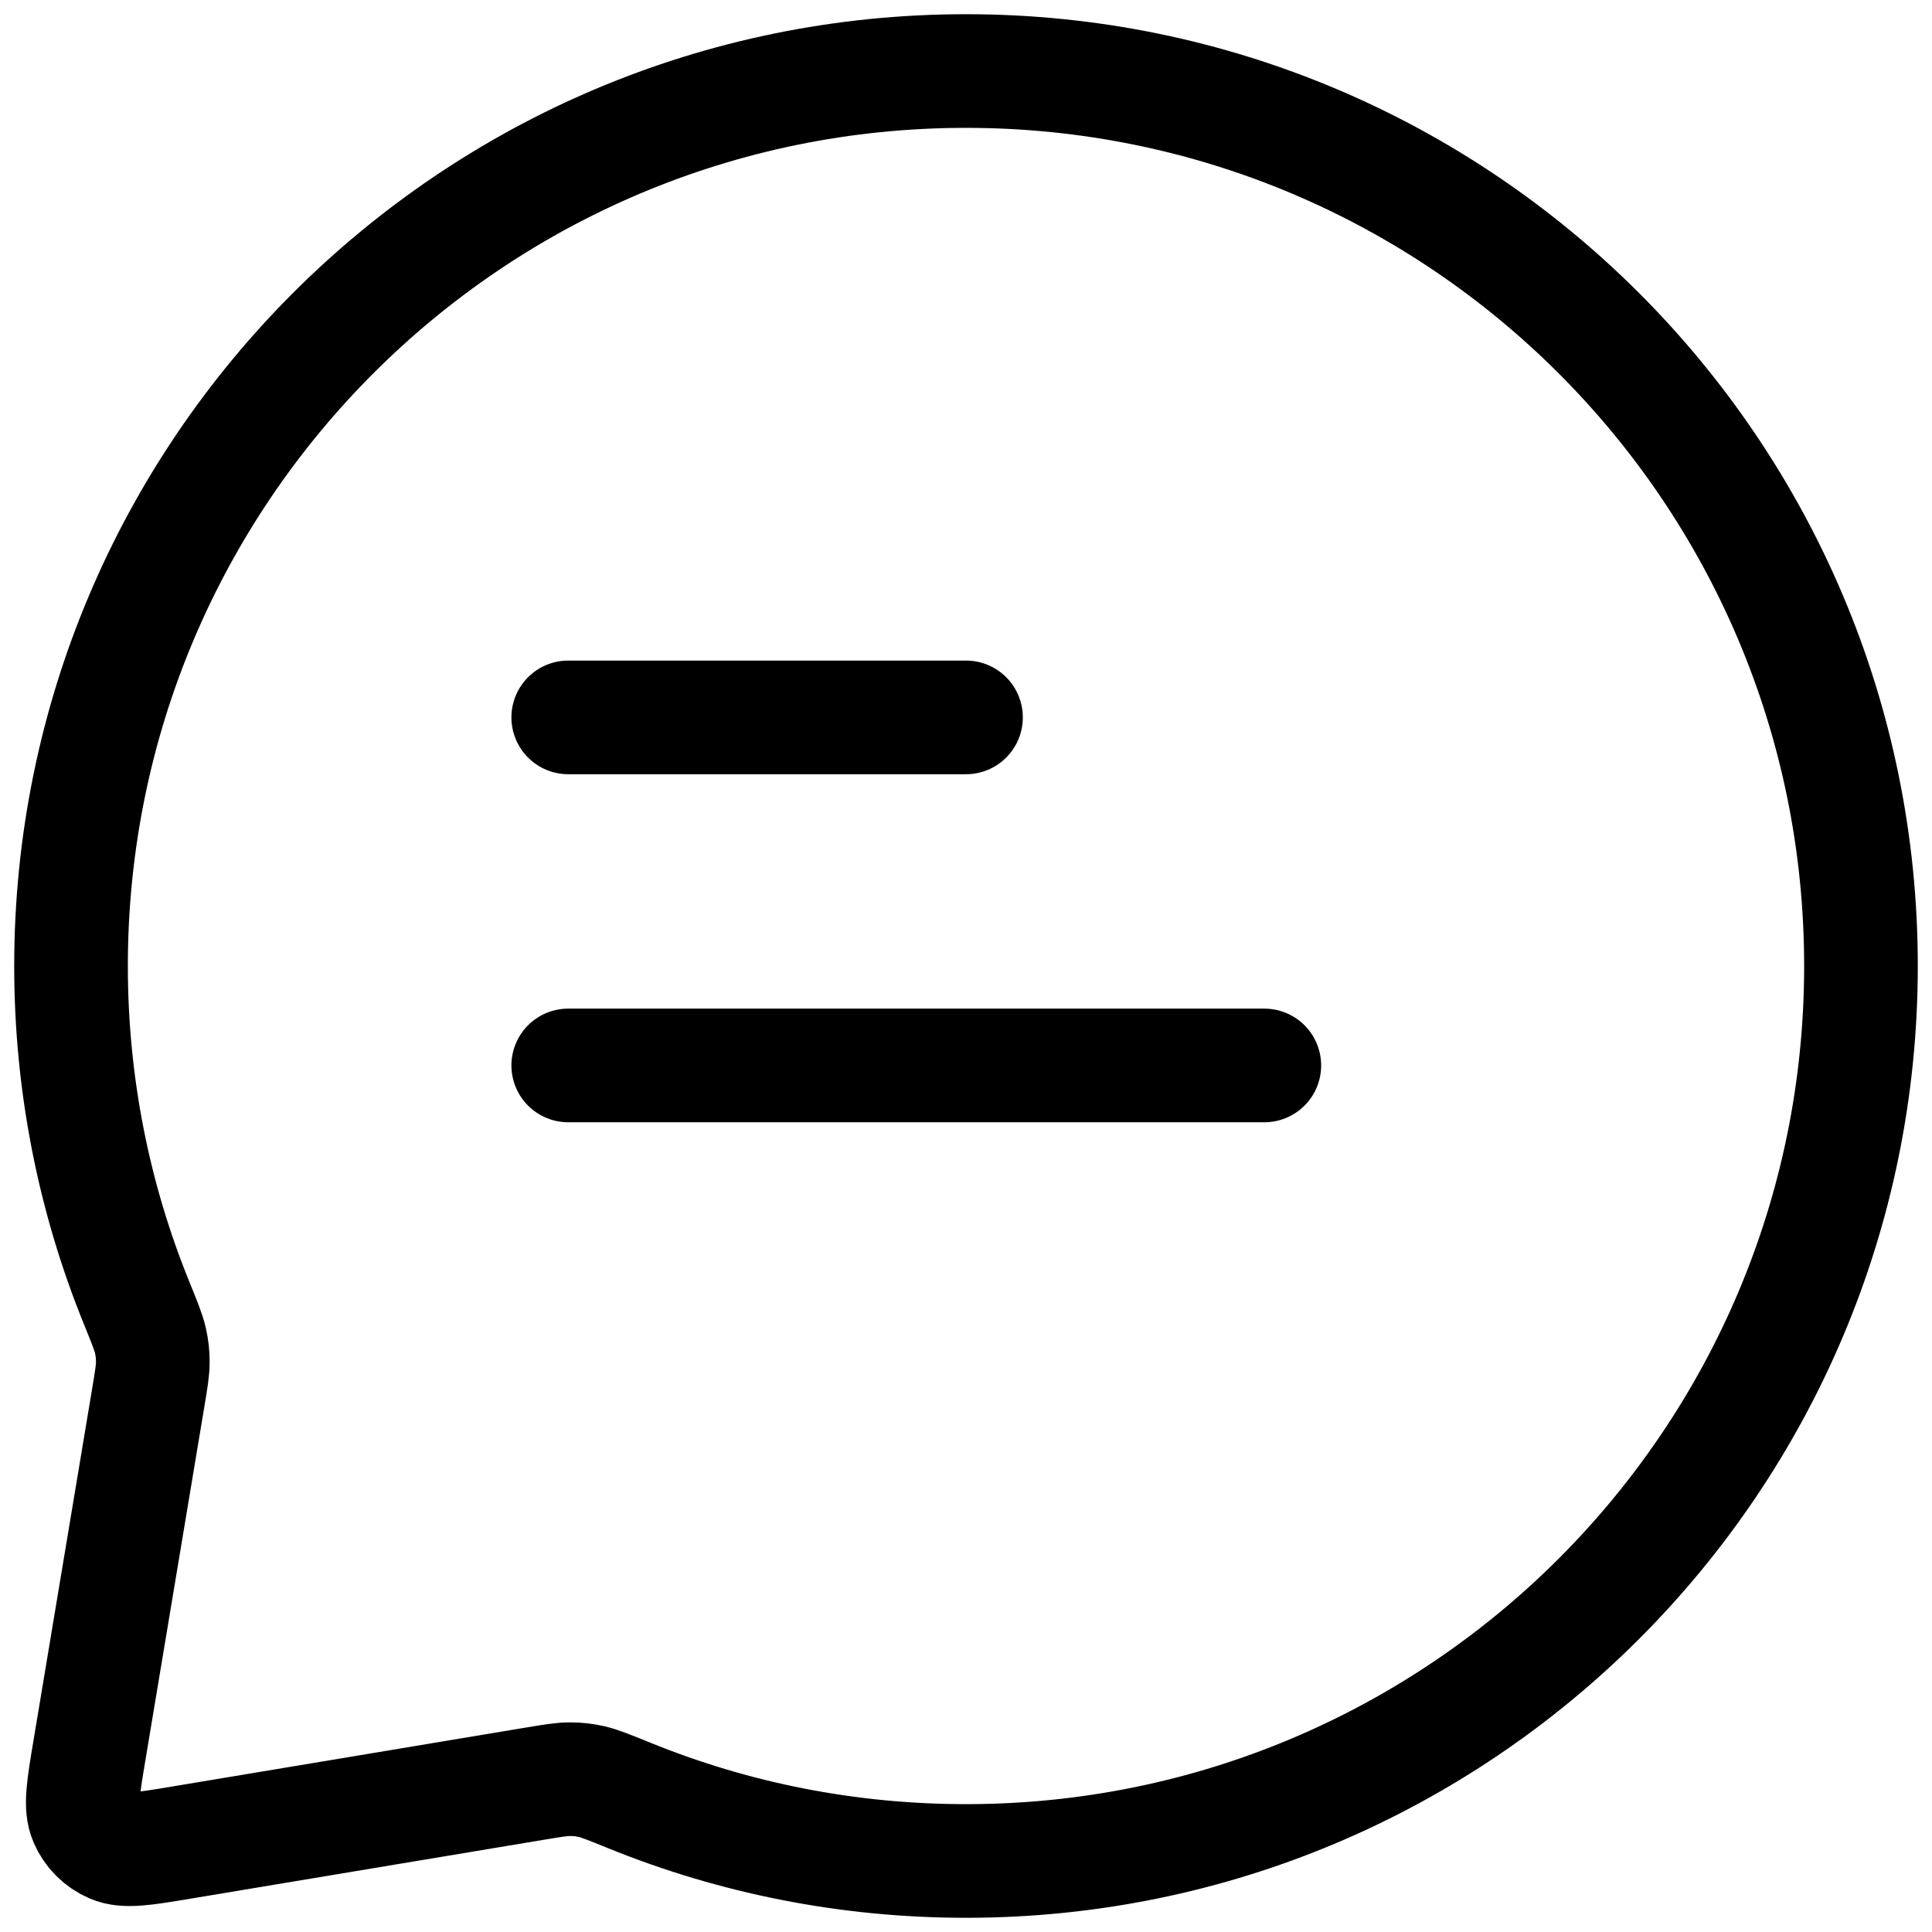 <svg width="68" height="68" viewBox="0 0 68 68" fill="none" xmlns="http://www.w3.org/2000/svg">
<path d="M20 25.25H34M20 37.5H44.5M34 65.5C51.397 65.5 65.5 51.397 65.5 34C65.5 16.603 51.397 2.5 34 2.5C16.603 2.5 2.5 16.603 2.5 34C2.5 38.19 3.318 42.189 4.803 45.846C5.087 46.546 5.23 46.896 5.293 47.178C5.355 47.455 5.378 47.66 5.378 47.944C5.378 48.233 5.325 48.549 5.22 49.181L3.144 61.633C2.927 62.937 2.818 63.589 3.021 64.061C3.198 64.474 3.526 64.802 3.939 64.979C4.411 65.182 5.063 65.073 6.367 64.856L18.819 62.78C19.451 62.675 19.767 62.622 20.056 62.622C20.34 62.622 20.545 62.645 20.822 62.707C21.104 62.77 21.454 62.913 22.154 63.197C25.811 64.682 29.81 65.5 34 65.5Z" stroke="black" stroke-width="4" stroke-linecap="round" stroke-linejoin="round"/>
</svg>
